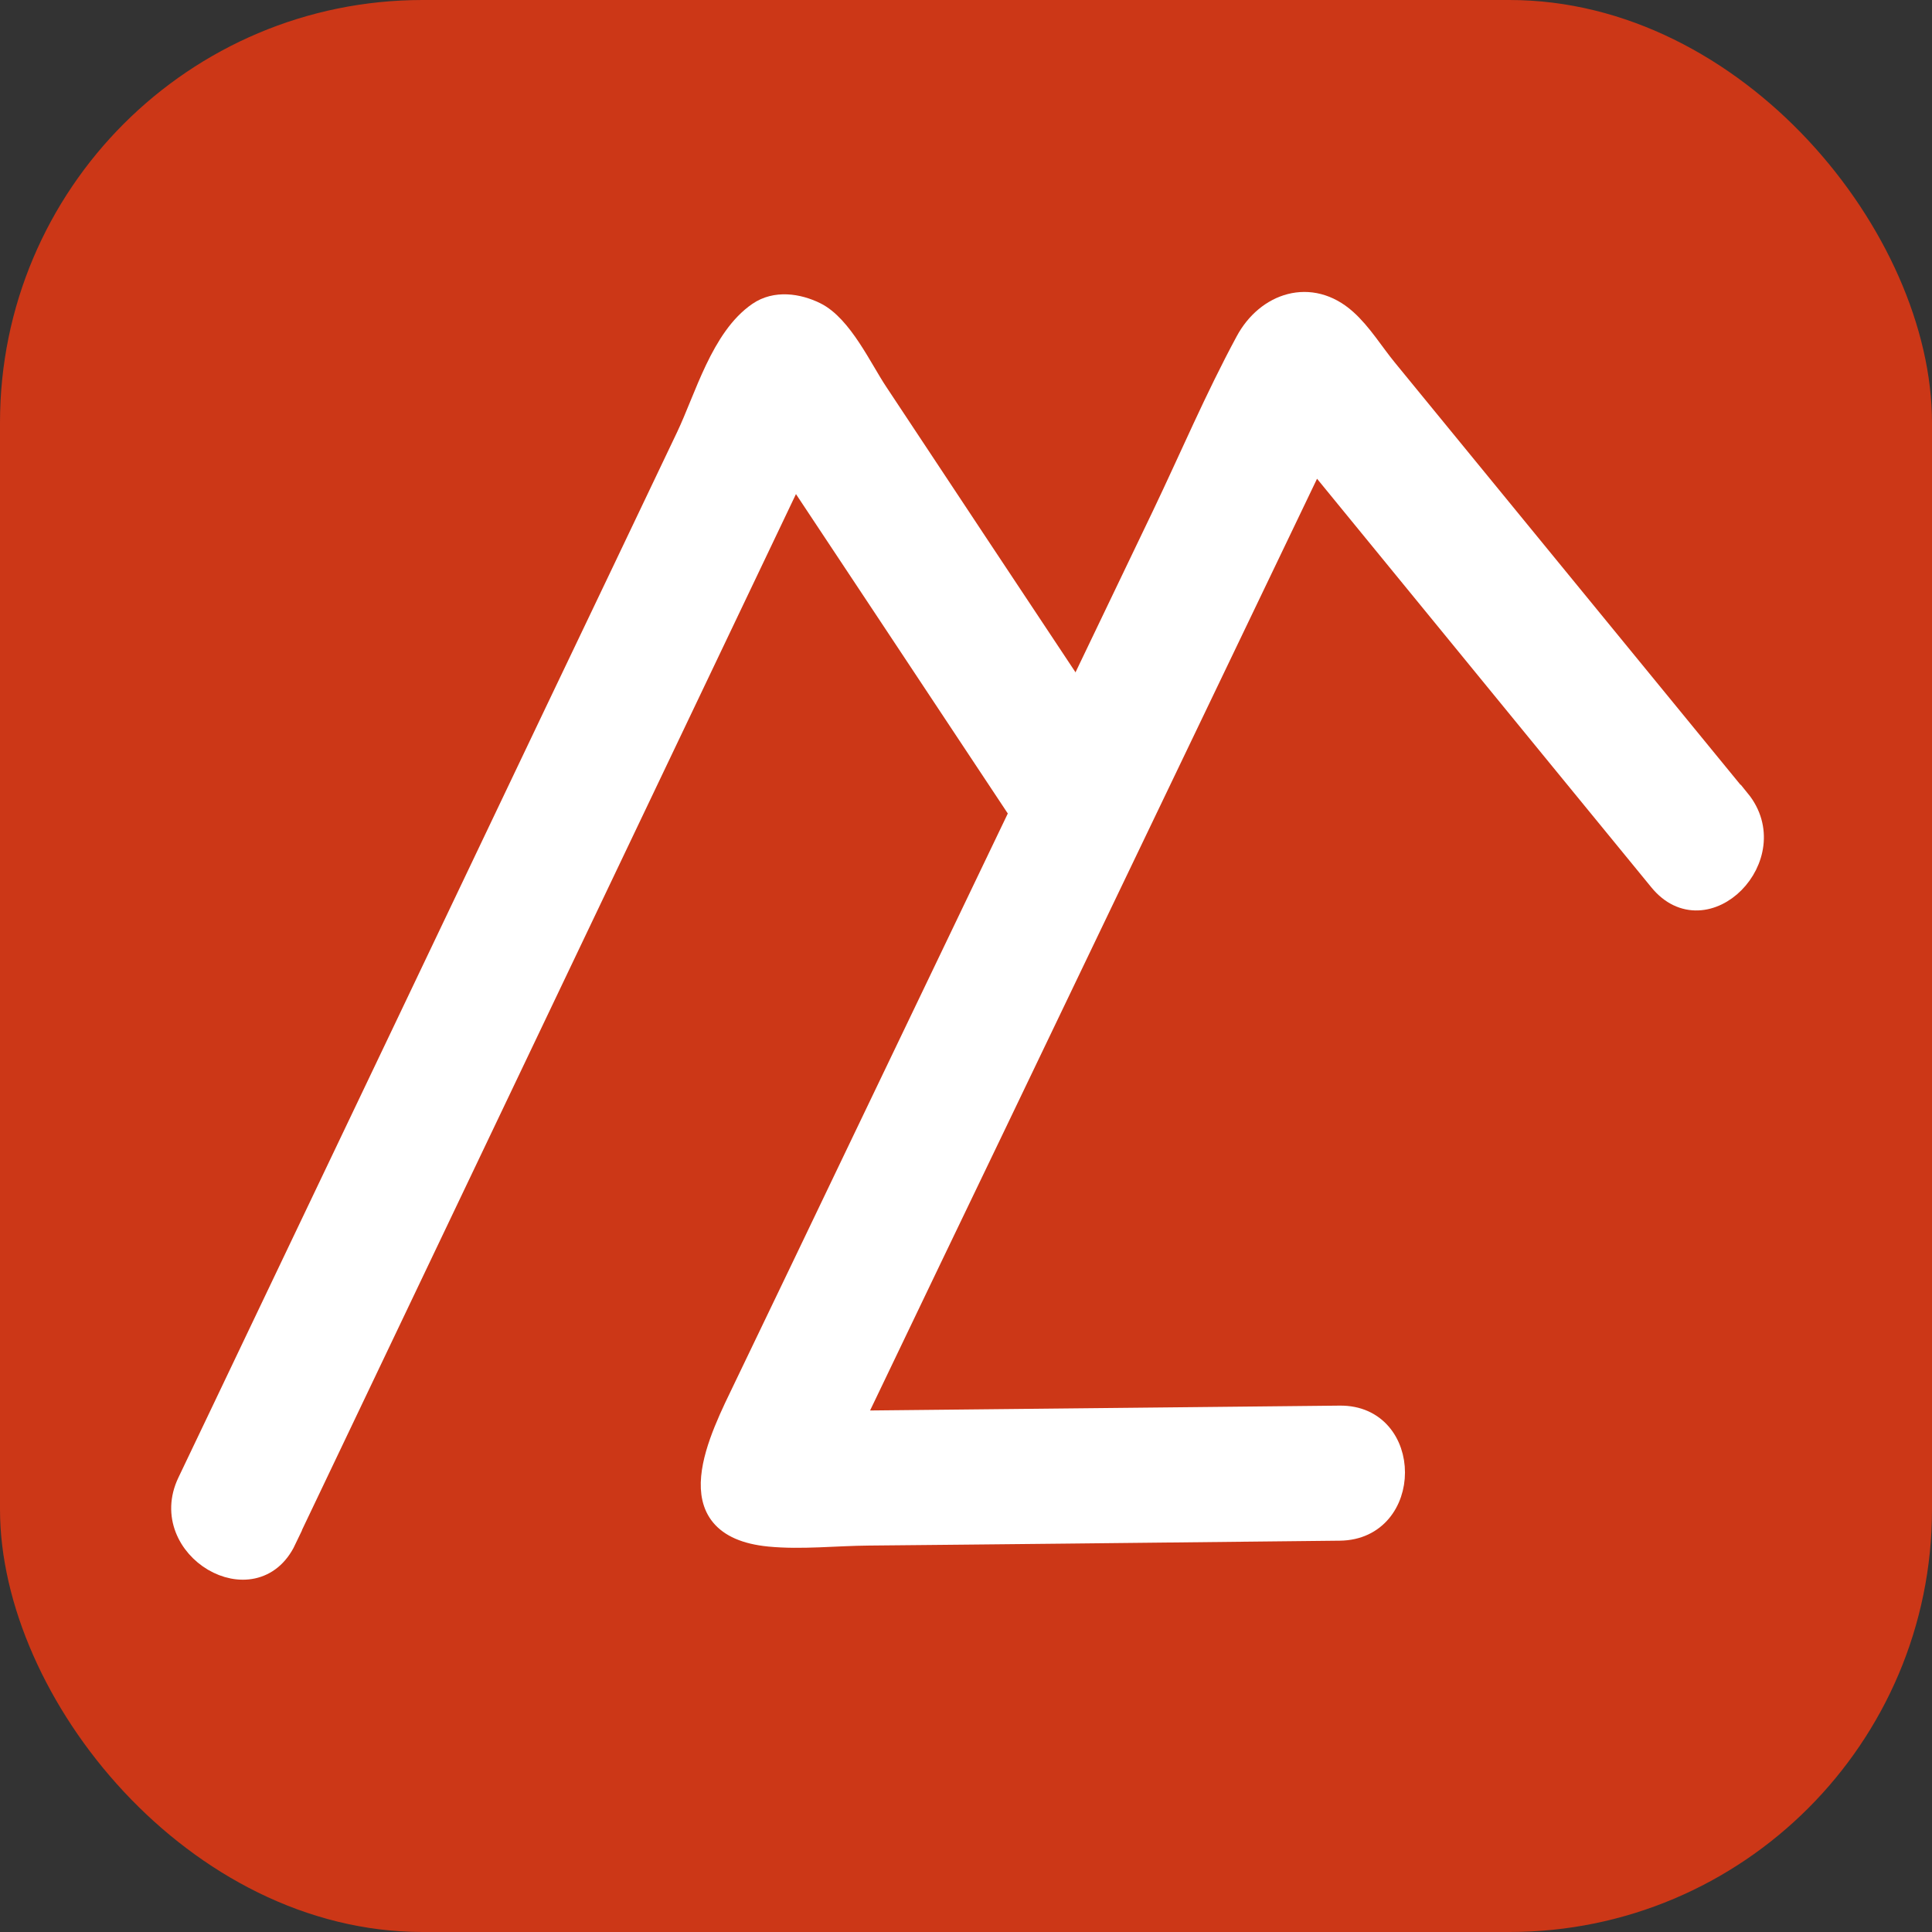 <?xml version="1.0" encoding="UTF-8"?> <svg xmlns="http://www.w3.org/2000/svg" width="32" height="32" viewBox="0 0 32 32" fill="none"><rect x="0" y="0" width="32" height="32" fill="#333333" stroke="none"/><rect width="32" height="32" rx="7" fill="#CC3717"></rect><path d="M4.739 25.511C7.382 19.968 10.025 14.425 12.668 8.883L13.493 7.152C13.568 6.998 13.665 6.837 13.721 6.673C13.809 6.405 13.975 6.496 13.509 6.814H12.551C12.085 6.585 12.222 6.375 12.322 6.588C12.358 6.667 12.424 6.742 12.473 6.814L13.023 7.644C13.581 8.483 14.138 9.325 14.695 10.164C15.507 11.387 16.315 12.61 17.127 13.832C17.801 14.848 19.444 13.895 18.766 12.868C17.912 11.58 17.058 10.292 16.204 9.007C15.65 8.168 15.093 7.332 14.539 6.493C14.281 6.106 13.952 5.385 13.512 5.169C13.219 5.025 12.844 4.969 12.554 5.169C11.938 5.592 11.671 6.582 11.364 7.227C10.647 8.732 9.93 10.236 9.21 11.741C7.561 15.202 5.912 18.66 4.259 22.122C3.875 22.931 3.487 23.738 3.102 24.547C2.578 25.649 4.214 26.619 4.742 25.511H4.739Z" fill="white" stroke="white" stroke-width="0.329" stroke-miterlimit="10"></path><path d="M28.817 13.245C26.868 10.866 24.922 8.486 22.973 6.106C22.758 5.844 22.556 5.513 22.302 5.287C21.709 4.756 20.969 5.011 20.627 5.651C20.122 6.585 19.701 7.578 19.242 8.538C17.573 12.019 15.901 15.504 14.232 18.985C13.597 20.312 12.961 21.637 12.323 22.964C11.915 23.813 11.136 25.294 12.74 25.452C13.274 25.504 13.848 25.439 14.386 25.435C15.461 25.426 16.54 25.413 17.615 25.403C19.141 25.386 20.666 25.37 22.191 25.354C23.41 25.34 23.413 23.433 22.191 23.446C20.614 23.462 19.036 23.479 17.459 23.495C16.393 23.505 15.331 23.518 14.265 23.528L13.186 23.538C13.079 23.538 12.952 23.521 12.847 23.541C12.619 23.58 12.606 23.344 13.157 23.646L13.626 24.468C13.652 24.914 13.408 25.016 13.548 24.78C13.62 24.662 13.672 24.524 13.73 24.4L14.379 23.049C15.086 21.574 15.793 20.096 16.504 18.621C18.078 15.336 19.656 12.052 21.23 8.768L22.025 7.109C22.1 6.952 22.201 6.788 22.26 6.624C22.351 6.362 22.507 6.431 22.054 6.759L21.324 6.854C20.78 6.637 20.979 6.65 21.256 6.988L21.983 7.876C22.729 8.787 23.475 9.699 24.222 10.613C25.307 11.941 26.392 13.265 27.478 14.592C28.253 15.543 29.59 14.186 28.82 13.242L28.817 13.245Z" fill="white" stroke="white" stroke-width="0.329" stroke-miterlimit="10"></path></svg> 